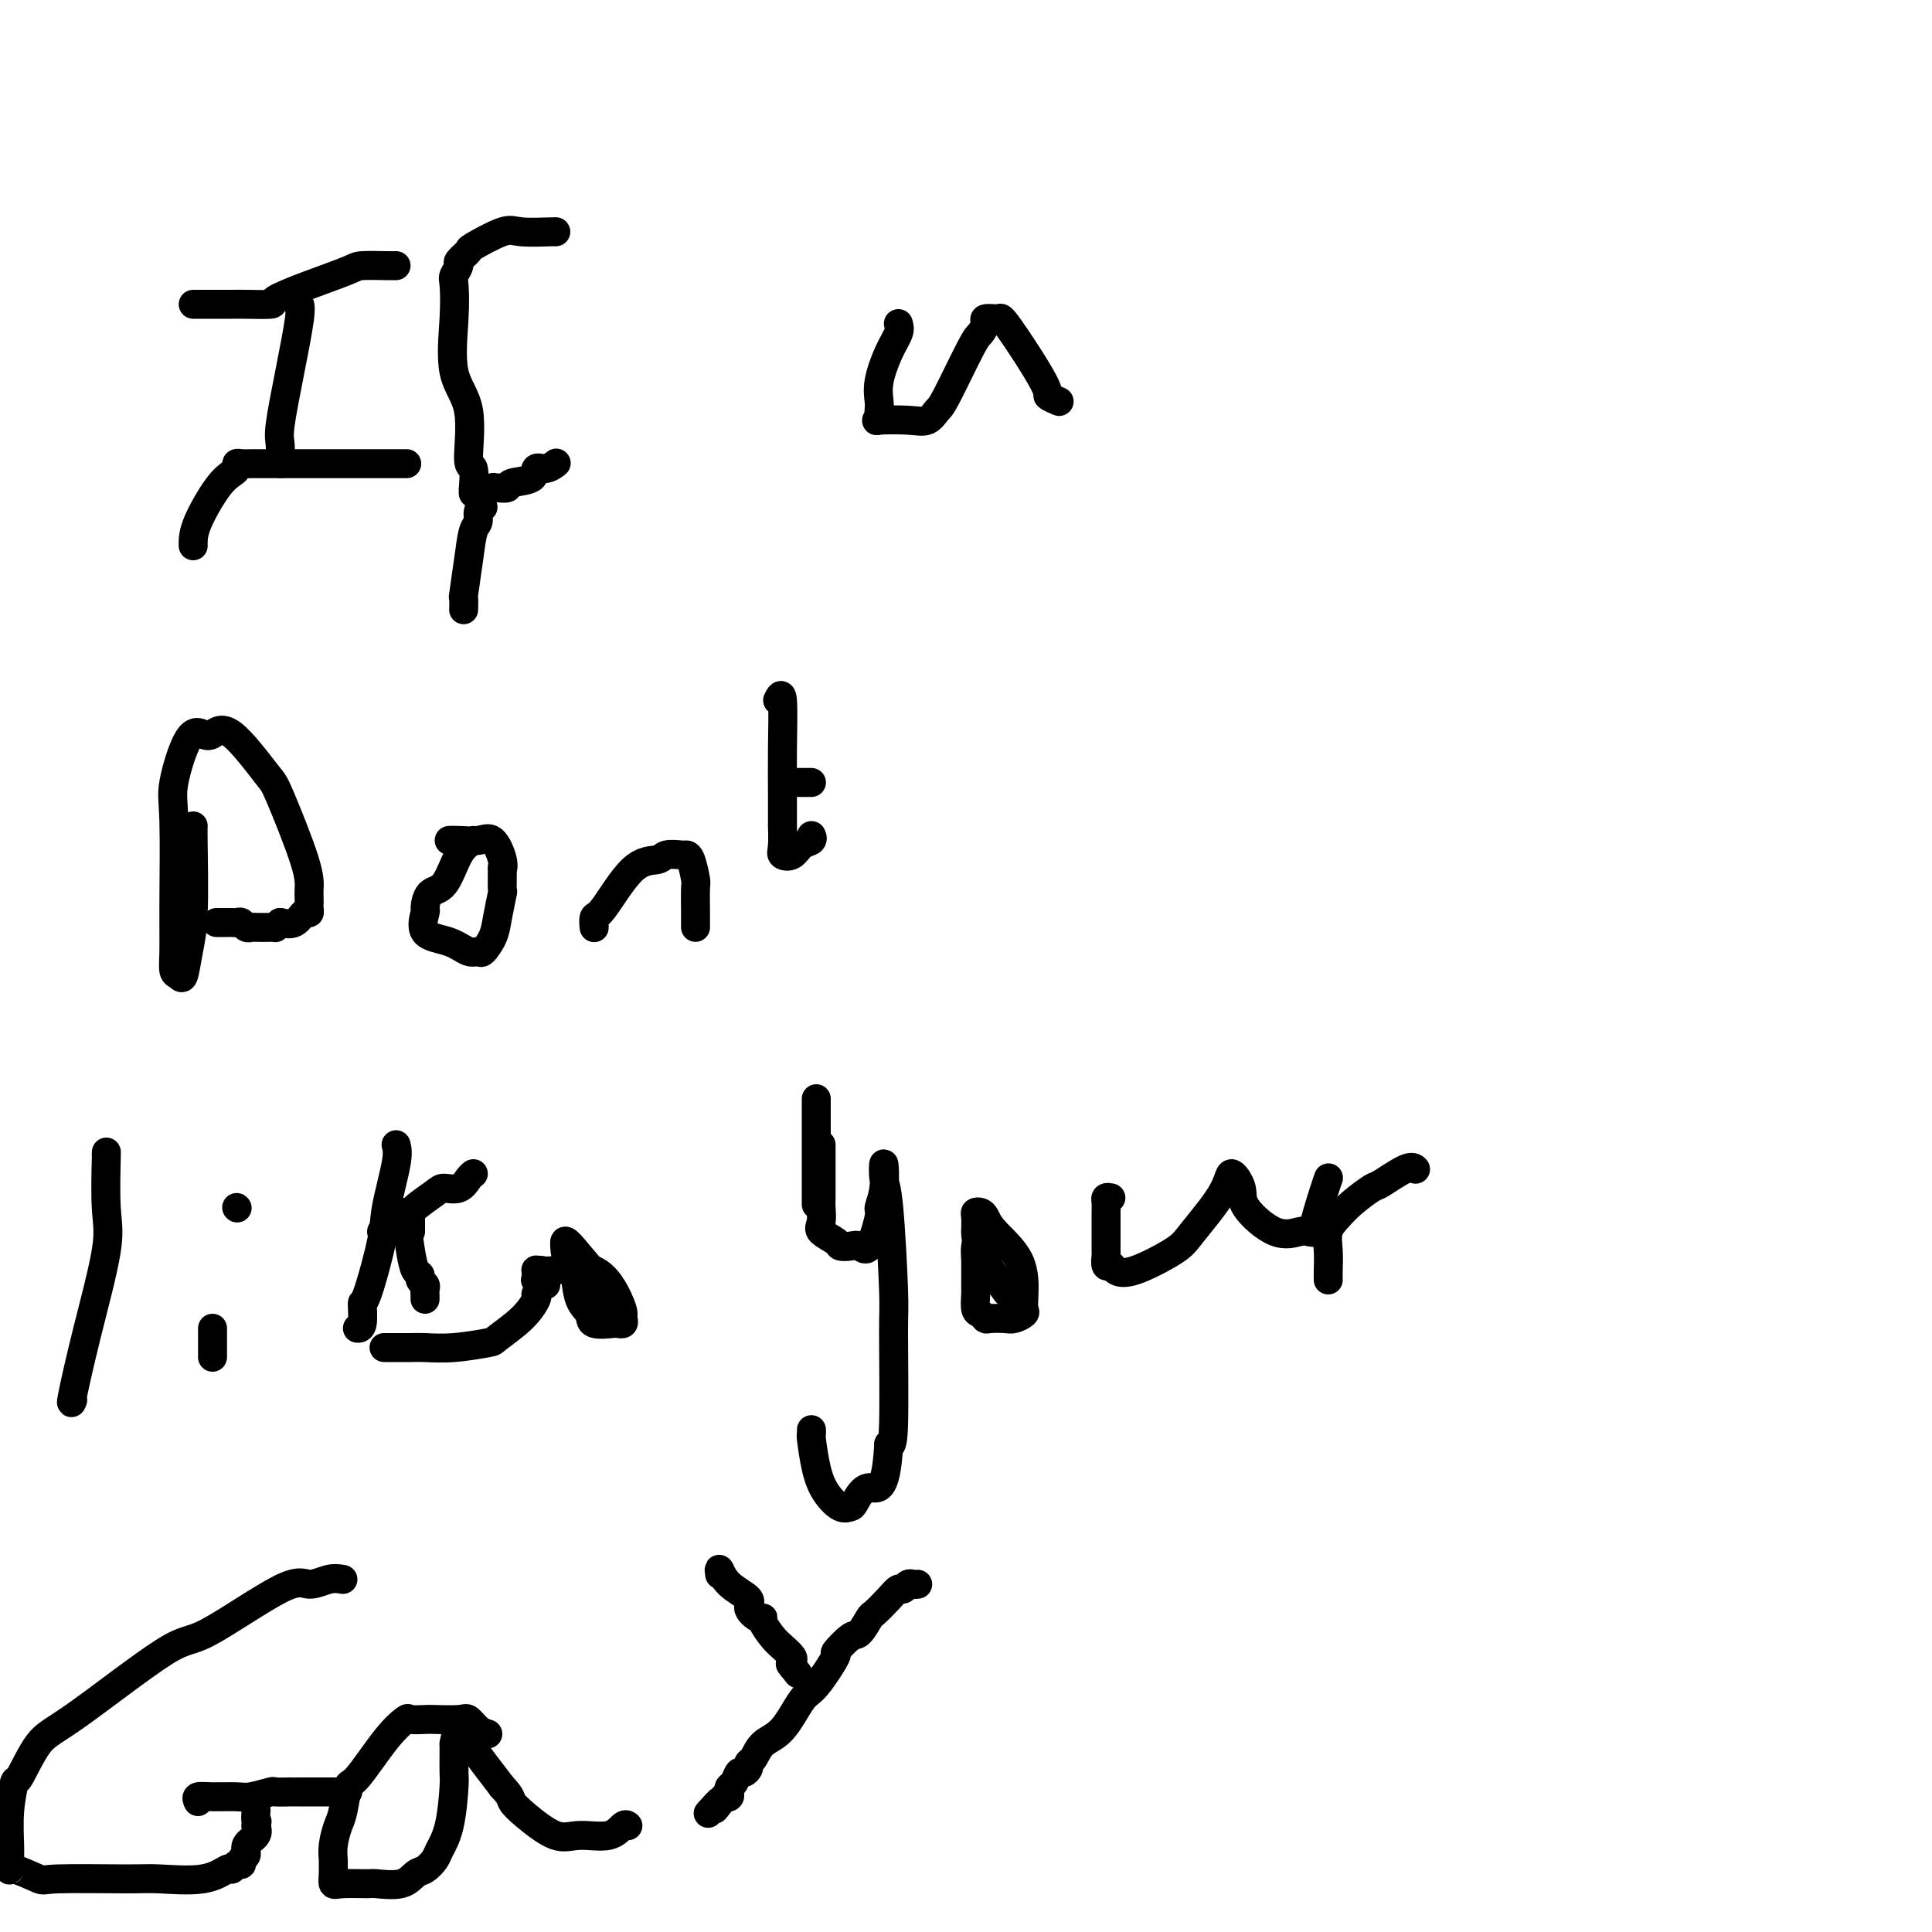 <svg viewBox='0 0 400 400' version='1.1' xmlns='http://www.w3.org/2000/svg' xmlns:xlink='http://www.w3.org/1999/xlink'><g fill='none' stroke='#000000' stroke-width='6' stroke-linecap='round' stroke-linejoin='round'><path d='M62,64c-0.044,-0.511 -0.089,-1.022 0,-1c0.089,0.022 0.311,0.576 0,3c-0.311,2.424 -1.155,6.716 -2,11c-0.845,4.284 -1.690,8.560 -2,11c-0.310,2.440 -0.083,3.046 0,4c0.083,0.954 0.022,2.257 0,3c-0.022,0.743 -0.006,0.927 0,1c0.006,0.073 0.003,0.037 0,0'/><path d='M40,63c0.335,0.000 0.669,0.000 1,0c0.331,-0.000 0.658,-0.002 2,0c1.342,0.002 3.699,0.006 5,0c1.301,-0.006 1.546,-0.022 3,0c1.454,0.022 4.116,0.083 5,0c0.884,-0.083 -0.009,-0.309 1,-1c1.009,-0.691 3.920,-1.845 7,-3c3.080,-1.155 6.328,-2.309 8,-3c1.672,-0.691 1.768,-0.917 3,-1c1.232,-0.083 3.601,-0.022 5,0c1.399,0.022 1.828,0.006 2,0c0.172,-0.006 0.086,-0.003 0,0'/><path d='M40,113c-0.014,-0.159 -0.028,-0.319 0,-1c0.028,-0.681 0.098,-1.885 1,-4c0.902,-2.115 2.636,-5.141 4,-7c1.364,-1.859 2.358,-2.551 3,-3c0.642,-0.449 0.931,-0.656 1,-1c0.069,-0.344 -0.081,-0.824 0,-1c0.081,-0.176 0.392,-0.047 1,0c0.608,0.047 1.512,0.013 2,0c0.488,-0.013 0.561,-0.003 1,0c0.439,0.003 1.244,0.001 3,0c1.756,-0.001 4.464,-0.000 6,0c1.536,0.000 1.901,0.000 3,0c1.099,-0.000 2.932,-0.000 4,0c1.068,0.000 1.372,0.000 2,0c0.628,-0.000 1.581,-0.000 4,0c2.419,0.000 6.305,0.000 8,0c1.695,-0.000 1.199,-0.000 1,0c-0.199,0.000 -0.099,0.000 0,0'/><path d='M115,48c-0.049,0.006 -0.098,0.012 0,0c0.098,-0.012 0.344,-0.044 -1,0c-1.344,0.044 -4.277,0.162 -6,0c-1.723,-0.162 -2.236,-0.606 -4,0c-1.764,0.606 -4.778,2.260 -6,3c-1.222,0.740 -0.653,0.565 -1,1c-0.347,0.435 -1.609,1.478 -2,2c-0.391,0.522 0.088,0.522 0,1c-0.088,0.478 -0.744,1.433 -1,2c-0.256,0.567 -0.112,0.745 0,2c0.112,1.255 0.191,3.586 0,7c-0.191,3.414 -0.654,7.911 0,11c0.654,3.089 2.424,4.770 3,8c0.576,3.230 -0.042,8.007 0,10c0.042,1.993 0.743,1.200 1,2c0.257,0.800 0.069,3.194 0,4c-0.069,0.806 -0.019,0.025 0,0c0.019,-0.025 0.005,0.707 0,1c-0.005,0.293 -0.003,0.146 0,0'/><path d='M98,102c0.371,-0.030 0.742,-0.061 1,0c0.258,0.061 0.402,0.213 1,0c0.598,-0.213 1.649,-0.793 2,-1c0.351,-0.207 0.004,-0.043 0,0c-0.004,0.043 0.337,-0.035 1,0c0.663,0.035 1.647,0.182 2,0c0.353,-0.182 0.074,-0.694 1,-1c0.926,-0.306 3.057,-0.408 4,-1c0.943,-0.592 0.697,-1.675 1,-2c0.303,-0.325 1.153,0.109 2,0c0.847,-0.109 1.690,-0.760 2,-1c0.310,-0.240 0.089,-0.069 0,0c-0.089,0.069 -0.044,0.034 0,0'/><path d='M100,105c-0.447,0.223 -0.894,0.446 -1,1c-0.106,0.554 0.129,1.439 0,2c-0.129,0.561 -0.623,0.799 -1,2c-0.377,1.201 -0.637,3.366 -1,6c-0.363,2.634 -0.829,5.737 -1,7c-0.171,1.263 -0.046,0.686 0,1c0.046,0.314 0.013,1.518 0,2c-0.013,0.482 -0.007,0.241 0,0'/><path d='M186,67c0.166,0.546 0.332,1.092 0,2c-0.332,0.908 -1.161,2.180 -2,4c-0.839,1.820 -1.688,4.190 -2,6c-0.312,1.810 -0.089,3.059 0,4c0.089,0.941 0.043,1.572 0,2c-0.043,0.428 -0.083,0.652 0,1c0.083,0.348 0.288,0.818 0,1c-0.288,0.182 -1.069,0.075 0,0c1.069,-0.075 3.988,-0.118 6,0c2.012,0.118 3.116,0.398 4,0c0.884,-0.398 1.548,-1.472 2,-2c0.452,-0.528 0.694,-0.509 2,-3c1.306,-2.491 3.677,-7.491 5,-10c1.323,-2.509 1.598,-2.528 2,-3c0.402,-0.472 0.931,-1.397 1,-2c0.069,-0.603 -0.324,-0.883 0,-1c0.324,-0.117 1.363,-0.071 2,0c0.637,0.071 0.872,0.166 1,0c0.128,-0.166 0.150,-0.594 2,2c1.850,2.594 5.527,8.211 7,11c1.473,2.789 0.743,2.751 1,3c0.257,0.249 1.502,0.785 2,1c0.498,0.215 0.249,0.107 0,0'/><path d='M40,171c-0.024,0.307 -0.048,0.615 0,4c0.048,3.385 0.167,9.848 0,14c-0.167,4.152 -0.619,5.993 -1,8c-0.381,2.007 -0.691,4.180 -1,5c-0.309,0.820 -0.618,0.288 -1,0c-0.382,-0.288 -0.837,-0.332 -1,-1c-0.163,-0.668 -0.035,-1.959 0,-4c0.035,-2.041 -0.023,-4.831 0,-10c0.023,-5.169 0.127,-12.718 0,-17c-0.127,-4.282 -0.484,-5.299 0,-8c0.484,-2.701 1.811,-7.088 3,-9c1.189,-1.912 2.241,-1.350 3,-1c0.759,0.350 1.226,0.487 2,0c0.774,-0.487 1.853,-1.599 4,0c2.147,1.599 5.360,5.910 7,8c1.640,2.090 1.707,1.961 3,5c1.293,3.039 3.810,9.248 5,13c1.190,3.752 1.051,5.048 1,6c-0.051,0.952 -0.016,1.559 0,2c0.016,0.441 0.013,0.714 0,1c-0.013,0.286 -0.037,0.585 0,1c0.037,0.415 0.134,0.946 0,1c-0.134,0.054 -0.497,-0.370 -1,0c-0.503,0.370 -1.144,1.534 -2,2c-0.856,0.466 -1.928,0.233 -3,0'/><path d='M58,191c-1.139,1.310 -0.988,1.084 -1,1c-0.012,-0.084 -0.188,-0.026 -1,0c-0.812,0.026 -2.259,0.021 -3,0c-0.741,-0.021 -0.776,-0.058 -1,0c-0.224,0.058 -0.636,0.212 -1,0c-0.364,-0.212 -0.679,-0.789 -1,-1c-0.321,-0.211 -0.647,-0.057 -1,0c-0.353,0.057 -0.734,0.015 -1,0c-0.266,-0.015 -0.418,-0.004 -1,0c-0.582,0.004 -1.595,0.001 -2,0c-0.405,-0.001 -0.203,-0.001 0,0'/><path d='M98,174c-1.010,0.625 -2.021,1.250 -3,3c-0.979,1.750 -1.927,4.626 -3,6c-1.073,1.374 -2.272,1.245 -3,2c-0.728,0.755 -0.984,2.392 -1,3c-0.016,0.608 0.209,0.187 0,1c-0.209,0.813 -0.853,2.861 0,4c0.853,1.139 3.202,1.368 5,2c1.798,0.632 3.045,1.666 4,2c0.955,0.334 1.619,-0.031 2,0c0.381,0.031 0.480,0.457 1,0c0.520,-0.457 1.460,-1.798 2,-3c0.540,-1.202 0.680,-2.265 1,-4c0.320,-1.735 0.819,-4.143 1,-5c0.181,-0.857 0.043,-0.164 0,-1c-0.043,-0.836 0.009,-3.201 0,-4c-0.009,-0.799 -0.078,-0.032 0,0c0.078,0.032 0.304,-0.671 0,-2c-0.304,-1.329 -1.140,-3.284 -2,-4c-0.860,-0.716 -1.746,-0.192 -3,0c-1.254,0.192 -2.876,0.052 -4,0c-1.124,-0.052 -1.750,-0.015 -2,0c-0.250,0.015 -0.125,0.007 0,0'/><path d='M123,191c0.022,0.650 0.044,1.299 0,1c-0.044,-0.299 -0.154,-1.548 0,-2c0.154,-0.452 0.574,-0.107 2,-2c1.426,-1.893 3.860,-6.024 6,-8c2.140,-1.976 3.988,-1.798 5,-2c1.012,-0.202 1.189,-0.786 2,-1c0.811,-0.214 2.256,-0.058 3,0c0.744,0.058 0.788,0.019 1,0c0.212,-0.019 0.593,-0.016 1,1c0.407,1.016 0.841,3.047 1,4c0.159,0.953 0.043,0.830 0,2c-0.043,1.170 -0.011,3.633 0,5c0.011,1.367 0.003,1.637 0,2c-0.003,0.363 -0.001,0.818 0,1c0.001,0.182 0.000,0.091 0,0'/><path d='M161,145c0.423,-0.875 0.845,-1.749 1,0c0.155,1.749 0.041,6.122 0,10c-0.041,3.878 -0.011,7.263 0,9c0.011,1.737 0.001,1.828 0,3c-0.001,1.172 0.006,3.426 0,4c-0.006,0.574 -0.024,-0.533 0,0c0.024,0.533 0.091,2.704 0,4c-0.091,1.296 -0.340,1.717 0,2c0.340,0.283 1.268,0.430 2,0c0.732,-0.430 1.268,-1.435 2,-2c0.732,-0.565 1.659,-0.691 2,-1c0.341,-0.309 0.098,-0.803 0,-1c-0.098,-0.197 -0.049,-0.099 0,0'/><path d='M164,162c0.226,0.000 0.453,0.000 1,0c0.547,0.000 1.415,0.000 2,0c0.585,0.000 0.888,0.000 1,0c0.112,0.000 0.032,0.000 0,0c-0.032,0.000 -0.016,0.000 0,0'/><path d='M22,239c0.026,-0.547 0.052,-1.094 0,1c-0.052,2.094 -0.182,6.831 0,10c0.182,3.169 0.676,4.772 0,9c-0.676,4.228 -2.521,11.082 -4,17c-1.479,5.918 -2.590,10.901 -3,13c-0.410,2.099 -0.117,1.314 0,1c0.117,-0.314 0.059,-0.157 0,0'/><path d='M44,275c0.000,0.105 0.000,0.211 0,1c0.000,0.789 0.000,2.263 0,3c0.000,0.737 0.000,0.737 0,1c0.000,0.263 0.000,0.789 0,1c0.000,0.211 0.000,0.105 0,0'/><path d='M49,250c0.000,0.000 0.100,0.100 0.1,0.1'/><path d='M82,237c0.218,0.797 0.436,1.593 0,4c-0.436,2.407 -1.527,6.424 -2,9c-0.473,2.576 -0.326,3.709 -1,7c-0.674,3.291 -2.167,8.738 -3,11c-0.833,2.262 -1.007,1.338 -1,2c0.007,0.662 0.194,2.909 0,4c-0.194,1.091 -0.770,1.026 -1,1c-0.230,-0.026 -0.115,-0.013 0,0'/><path d='M79,255c0.416,0.089 0.832,0.178 1,0c0.168,-0.178 0.086,-0.623 0,-1c-0.086,-0.377 -0.178,-0.687 0,-1c0.178,-0.313 0.625,-0.629 1,-1c0.375,-0.371 0.678,-0.797 1,-1c0.322,-0.203 0.665,-0.185 1,0c0.335,0.185 0.663,0.536 1,2c0.337,1.464 0.682,4.042 1,6c0.318,1.958 0.607,3.298 1,4c0.393,0.702 0.890,0.766 1,1c0.110,0.234 -0.167,0.637 0,1c0.167,0.363 0.777,0.685 1,1c0.223,0.315 0.060,0.624 0,1c-0.060,0.376 -0.016,0.819 0,1c0.016,0.181 0.004,0.100 0,0c-0.004,-0.100 -0.001,-0.219 0,0c0.001,0.219 0.000,0.777 0,1c-0.000,0.223 -0.000,0.112 0,0'/><path d='M85,255c0.001,-0.235 0.001,-0.470 0,-1c-0.001,-0.530 -0.005,-1.356 0,-2c0.005,-0.644 0.018,-1.107 1,-2c0.982,-0.893 2.932,-2.215 4,-3c1.068,-0.785 1.253,-1.034 2,-1c0.747,0.034 2.056,0.349 3,0c0.944,-0.349 1.523,-1.363 2,-2c0.477,-0.637 0.850,-0.896 1,-1c0.150,-0.104 0.075,-0.052 0,0'/><path d='M111,268c-0.052,-0.023 -0.103,-0.046 0,0c0.103,0.046 0.361,0.160 0,1c-0.361,0.840 -1.340,2.407 -3,4c-1.660,1.593 -4.003,3.211 -5,4c-0.997,0.789 -0.650,0.747 -2,1c-1.350,0.253 -4.396,0.800 -7,1c-2.604,0.200 -4.764,0.054 -6,0c-1.236,-0.054 -1.548,-0.014 -3,0c-1.452,0.014 -4.045,0.004 -5,0c-0.955,-0.004 -0.273,-0.001 0,0c0.273,0.001 0.136,0.001 0,0'/><path d='M113,266c-0.846,-0.445 -1.691,-0.890 -2,-1c-0.309,-0.110 -0.080,0.114 0,0c0.080,-0.114 0.012,-0.565 0,-1c-0.012,-0.435 0.033,-0.854 0,-1c-0.033,-0.146 -0.142,-0.019 0,0c0.142,0.019 0.536,-0.069 1,0c0.464,0.069 1.000,0.294 3,0c2.000,-0.294 5.465,-1.108 8,0c2.535,1.108 4.139,4.139 5,6c0.861,1.861 0.977,2.551 1,3c0.023,0.449 -0.047,0.658 0,1c0.047,0.342 0.211,0.818 0,1c-0.211,0.182 -0.795,0.071 -1,0c-0.205,-0.071 -0.030,-0.101 -1,0c-0.970,0.101 -3.086,0.332 -4,0c-0.914,-0.332 -0.627,-1.226 -1,-2c-0.373,-0.774 -1.406,-1.427 -2,-3c-0.594,-1.573 -0.747,-4.065 -1,-5c-0.253,-0.935 -0.604,-0.312 -1,-1c-0.396,-0.688 -0.837,-2.685 -1,-4c-0.163,-1.315 -0.046,-1.947 0,-2c0.046,-0.053 0.023,0.474 0,1'/><path d='M117,258c-0.538,-2.358 1.117,-0.254 3,2c1.883,2.254 3.995,4.657 5,6c1.005,1.343 0.903,1.626 1,2c0.097,0.374 0.394,0.839 0,1c-0.394,0.161 -1.478,0.018 -2,0c-0.522,-0.018 -0.480,0.088 -1,0c-0.520,-0.088 -1.602,-0.370 -2,-1c-0.398,-0.630 -0.114,-1.609 0,-2c0.114,-0.391 0.057,-0.196 0,0'/><path d='M169,249c0.000,0.455 0.000,0.909 0,-1c0.000,-1.909 0.000,-6.182 0,-9c0.000,-2.818 0.000,-4.182 0,-6c0.000,-1.818 0.000,-4.091 0,-5c0.000,-0.909 0.000,-0.455 0,0'/><path d='M170,237c0.000,0.143 0.000,0.287 0,1c-0.000,0.713 -0.000,1.996 0,3c0.000,1.004 0.001,1.729 0,3c-0.001,1.271 -0.003,3.089 0,4c0.003,0.911 0.012,0.916 0,1c-0.012,0.084 -0.043,0.247 0,1c0.043,0.753 0.161,2.097 0,3c-0.161,0.903 -0.601,1.365 0,2c0.601,0.635 2.243,1.444 3,2c0.757,0.556 0.627,0.860 1,1c0.373,0.140 1.248,0.117 2,0c0.752,-0.117 1.382,-0.328 2,0c0.618,0.328 1.223,1.195 2,0c0.777,-1.195 1.724,-4.450 2,-6c0.276,-1.550 -0.119,-1.393 0,-2c0.119,-0.607 0.754,-1.977 1,-4c0.246,-2.023 0.104,-4.699 0,-5c-0.104,-0.301 -0.171,1.773 0,3c0.171,1.227 0.579,1.608 1,6c0.421,4.392 0.855,12.796 1,17c0.145,4.204 0.001,4.209 0,9c-0.001,4.791 0.143,14.369 0,19c-0.143,4.631 -0.571,4.316 -1,4'/><path d='M184,299c-0.580,10.843 -2.529,8.950 -4,9c-1.471,0.050 -2.464,2.043 -3,3c-0.536,0.957 -0.617,0.879 -1,1c-0.383,0.121 -1.069,0.440 -2,0c-0.931,-0.440 -2.106,-1.638 -3,-3c-0.894,-1.362 -1.508,-2.887 -2,-5c-0.492,-2.113 -0.864,-4.814 -1,-6c-0.136,-1.186 -0.037,-0.858 0,-1c0.037,-0.142 0.010,-0.755 0,-1c-0.010,-0.245 -0.005,-0.123 0,0'/><path d='M206,258c0.081,-1.269 0.163,-2.539 0,-3c-0.163,-0.461 -0.569,-0.114 -1,0c-0.431,0.114 -0.886,-0.005 -1,0c-0.114,0.005 0.113,0.134 0,0c-0.113,-0.134 -0.566,-0.532 -1,0c-0.434,0.532 -0.849,1.996 -1,3c-0.151,1.004 -0.038,1.550 0,3c0.038,1.450 -0.001,3.804 0,5c0.001,1.196 0.040,1.235 0,2c-0.040,0.765 -0.158,2.257 0,3c0.158,0.743 0.594,0.736 1,1c0.406,0.264 0.782,0.800 1,1c0.218,0.200 0.279,0.066 1,0c0.721,-0.066 2.102,-0.062 3,0c0.898,0.062 1.313,0.181 2,0c0.687,-0.181 1.645,-0.663 2,-1c0.355,-0.337 0.106,-0.528 0,-1c-0.106,-0.472 -0.070,-1.226 0,-3c0.070,-1.774 0.173,-4.567 -1,-7c-1.173,-2.433 -3.621,-4.507 -5,-6c-1.379,-1.493 -1.690,-2.406 -2,-3c-0.310,-0.594 -0.619,-0.871 -1,-1c-0.381,-0.129 -0.833,-0.112 -1,0c-0.167,0.112 -0.048,0.318 0,1c0.048,0.682 0.024,1.841 0,3'/><path d='M202,255c-0.095,1.464 0.667,3.625 2,6c1.333,2.375 3.238,4.964 4,6c0.762,1.036 0.381,0.518 0,0'/><path d='M230,248c-0.423,-0.077 -0.845,-0.153 -1,0c-0.155,0.153 -0.041,0.536 0,1c0.041,0.464 0.010,1.008 0,2c-0.010,0.992 0.001,2.433 0,4c-0.001,1.567 -0.013,3.260 0,4c0.013,0.740 0.050,0.527 0,1c-0.050,0.473 -0.186,1.630 0,2c0.186,0.370 0.693,-0.049 1,0c0.307,0.049 0.415,0.566 1,1c0.585,0.434 1.647,0.786 4,0c2.353,-0.786 5.997,-2.710 8,-4c2.003,-1.290 2.364,-1.947 4,-4c1.636,-2.053 4.548,-5.502 6,-8c1.452,-2.498 1.446,-4.046 2,-4c0.554,0.046 1.668,1.686 2,3c0.332,1.314 -0.117,2.301 1,4c1.117,1.699 3.801,4.111 6,5c2.199,0.889 3.914,0.254 5,0c1.086,-0.254 1.543,-0.127 2,0'/><path d='M271,255c1.204,0.150 0.715,0.525 1,-1c0.285,-1.525 1.346,-4.949 2,-7c0.654,-2.051 0.901,-2.729 1,-3c0.099,-0.271 0.049,-0.136 0,0'/><path d='M275,265c-0.012,-0.494 -0.024,-0.988 0,-2c0.024,-1.012 0.084,-2.541 0,-4c-0.084,-1.459 -0.310,-2.847 0,-4c0.310,-1.153 1.158,-2.072 2,-3c0.842,-0.928 1.679,-1.867 3,-3c1.321,-1.133 3.124,-2.461 4,-3c0.876,-0.539 0.823,-0.288 2,-1c1.177,-0.712 3.584,-2.387 5,-3c1.416,-0.613 1.843,-0.165 2,0c0.157,0.165 0.045,0.047 0,0c-0.045,-0.047 -0.022,-0.024 0,0'/><path d='M71,327c-0.885,-0.154 -1.771,-0.309 -3,0c-1.229,0.309 -2.803,1.080 -4,1c-1.197,-0.080 -2.017,-1.012 -6,1c-3.983,2.012 -11.130,6.968 -15,9c-3.870,2.032 -4.461,1.139 -9,4c-4.539,2.861 -13.024,9.476 -18,13c-4.976,3.524 -6.444,3.957 -8,6c-1.556,2.043 -3.202,5.697 -4,7c-0.798,1.303 -0.749,0.256 -1,1c-0.251,0.744 -0.800,3.279 -1,6c-0.200,2.721 -0.049,5.626 0,7c0.049,1.374 -0.002,1.216 0,2c0.002,0.784 0.059,2.512 0,3c-0.059,0.488 -0.233,-0.262 1,0c1.233,0.262 3.872,1.536 5,2c1.128,0.464 0.743,0.116 4,0c3.257,-0.116 10.154,-0.002 14,0c3.846,0.002 4.641,-0.109 7,0c2.359,0.109 6.282,0.436 9,0c2.718,-0.436 4.230,-1.637 5,-2c0.770,-0.363 0.799,0.111 1,0c0.201,-0.111 0.574,-0.806 1,-1c0.426,-0.194 0.906,0.114 1,0c0.094,-0.114 -0.199,-0.649 0,-1c0.199,-0.351 0.888,-0.517 1,-1c0.112,-0.483 -0.355,-1.284 0,-2c0.355,-0.716 1.530,-1.347 2,-2c0.470,-0.653 0.235,-1.326 0,-2'/><path d='M53,378c0.464,-1.345 0.125,-0.708 0,-1c-0.125,-0.292 -0.036,-1.512 0,-2c0.036,-0.488 0.018,-0.244 0,0'/><path d='M41,373c-0.204,-0.425 -0.408,-0.850 0,-1c0.408,-0.150 1.427,-0.026 3,0c1.573,0.026 3.700,-0.046 5,0c1.300,0.046 1.774,0.208 3,0c1.226,-0.208 3.204,-0.788 4,-1c0.796,-0.212 0.409,-0.057 1,0c0.591,0.057 2.159,0.015 3,0c0.841,-0.015 0.954,-0.004 1,0c0.046,0.004 0.027,0.001 1,0c0.973,-0.001 2.940,-0.000 4,0c1.060,0.000 1.212,0.000 2,0c0.788,-0.000 2.212,-0.000 3,0c0.788,0.000 0.939,0.000 1,0c0.061,-0.000 0.030,-0.000 0,0'/><path d='M101,359c-0.641,-0.196 -1.283,-0.392 -2,-1c-0.717,-0.608 -1.510,-1.626 -2,-2c-0.490,-0.374 -0.679,-0.102 -2,0c-1.321,0.102 -3.775,0.035 -5,0c-1.225,-0.035 -1.221,-0.036 -2,0c-0.779,0.036 -2.341,0.110 -3,0c-0.659,-0.110 -0.414,-0.405 -1,0c-0.586,0.405 -2.002,1.510 -4,4c-1.998,2.490 -4.578,6.364 -6,8c-1.422,1.636 -1.688,1.034 -2,2c-0.312,0.966 -0.672,3.501 -1,5c-0.328,1.499 -0.624,1.962 -1,3c-0.376,1.038 -0.834,2.650 -1,4c-0.166,1.350 -0.042,2.439 0,3c0.042,0.561 0.001,0.595 0,1c-0.001,0.405 0.038,1.180 0,2c-0.038,0.820 -0.152,1.686 0,2c0.152,0.314 0.568,0.077 2,0c1.432,-0.077 3.878,0.005 5,0c1.122,-0.005 0.921,-0.099 2,0c1.079,0.099 3.440,0.390 5,0c1.560,-0.390 2.319,-1.461 3,-2c0.681,-0.539 1.282,-0.547 2,-1c0.718,-0.453 1.551,-1.351 2,-2c0.449,-0.649 0.513,-1.050 1,-2c0.487,-0.950 1.399,-2.450 2,-5c0.601,-2.550 0.893,-6.150 1,-8c0.107,-1.850 0.029,-1.949 0,-3c-0.029,-1.051 -0.008,-3.052 0,-4c0.008,-0.948 0.002,-0.842 0,-1c-0.002,-0.158 -0.001,-0.579 0,-1'/><path d='M94,361c0.721,-3.722 0.523,-1.029 1,0c0.477,1.029 1.628,0.392 2,0c0.372,-0.392 -0.037,-0.541 1,1c1.037,1.541 3.518,4.770 6,8'/><path d='M104,370c1.900,1.955 1.650,2.344 2,3c0.350,0.656 1.302,1.580 3,3c1.698,1.420 4.143,3.337 6,4c1.857,0.663 3.124,0.073 5,0c1.876,-0.073 4.359,0.373 6,0c1.641,-0.373 2.440,-1.564 3,-2c0.560,-0.436 0.882,-0.117 1,0c0.118,0.117 0.034,0.034 0,0c-0.034,-0.034 -0.017,-0.017 0,0'/><path d='M149,326c-0.101,-0.683 -0.203,-1.366 0,-1c0.203,0.366 0.710,1.783 2,3c1.290,1.217 3.363,2.236 4,3c0.637,0.764 -0.163,1.272 0,2c0.163,0.728 1.289,1.675 2,2c0.711,0.325 1.007,0.027 1,0c-0.007,-0.027 -0.317,0.216 0,1c0.317,0.784 1.262,2.108 2,3c0.738,0.892 1.270,1.353 2,2c0.730,0.647 1.658,1.482 2,2c0.342,0.518 0.098,0.719 0,1c-0.098,0.281 -0.049,0.640 0,1'/><path d='M164,345c2.333,2.956 0.667,0.844 0,0c-0.667,-0.844 -0.333,-0.422 0,0'/><path d='M190,328c-0.334,0.033 -0.669,0.066 -1,0c-0.331,-0.066 -0.660,-0.231 -1,0c-0.340,0.231 -0.692,0.858 -1,1c-0.308,0.142 -0.572,-0.199 -1,0c-0.428,0.199 -1.019,0.940 -2,2c-0.981,1.060 -2.352,2.439 -3,3c-0.648,0.561 -0.573,0.302 -1,1c-0.427,0.698 -1.357,2.352 -2,3c-0.643,0.648 -1.000,0.291 -2,1c-1.000,0.709 -2.644,2.483 -3,3c-0.356,0.517 0.574,-0.225 0,1c-0.574,1.225 -2.654,4.416 -4,6c-1.346,1.584 -1.958,1.562 -3,3c-1.042,1.438 -2.513,4.335 -4,6c-1.487,1.665 -2.990,2.096 -4,3c-1.010,0.904 -1.528,2.279 -2,3c-0.472,0.721 -0.900,0.788 -1,1c-0.100,0.212 0.127,0.567 0,1c-0.127,0.433 -0.609,0.942 -1,1c-0.391,0.058 -0.693,-0.335 -1,0c-0.307,0.335 -0.621,1.396 -1,2c-0.379,0.604 -0.823,0.749 -1,1c-0.177,0.251 -0.086,0.606 0,1c0.086,0.394 0.167,0.827 0,1c-0.167,0.173 -0.584,0.087 -1,0'/><path d='M150,372c-3.667,4.750 -1.333,1.625 -1,1c0.333,-0.625 -1.333,1.250 -2,2c-0.667,0.750 -0.333,0.375 0,0'/></g>
</svg>